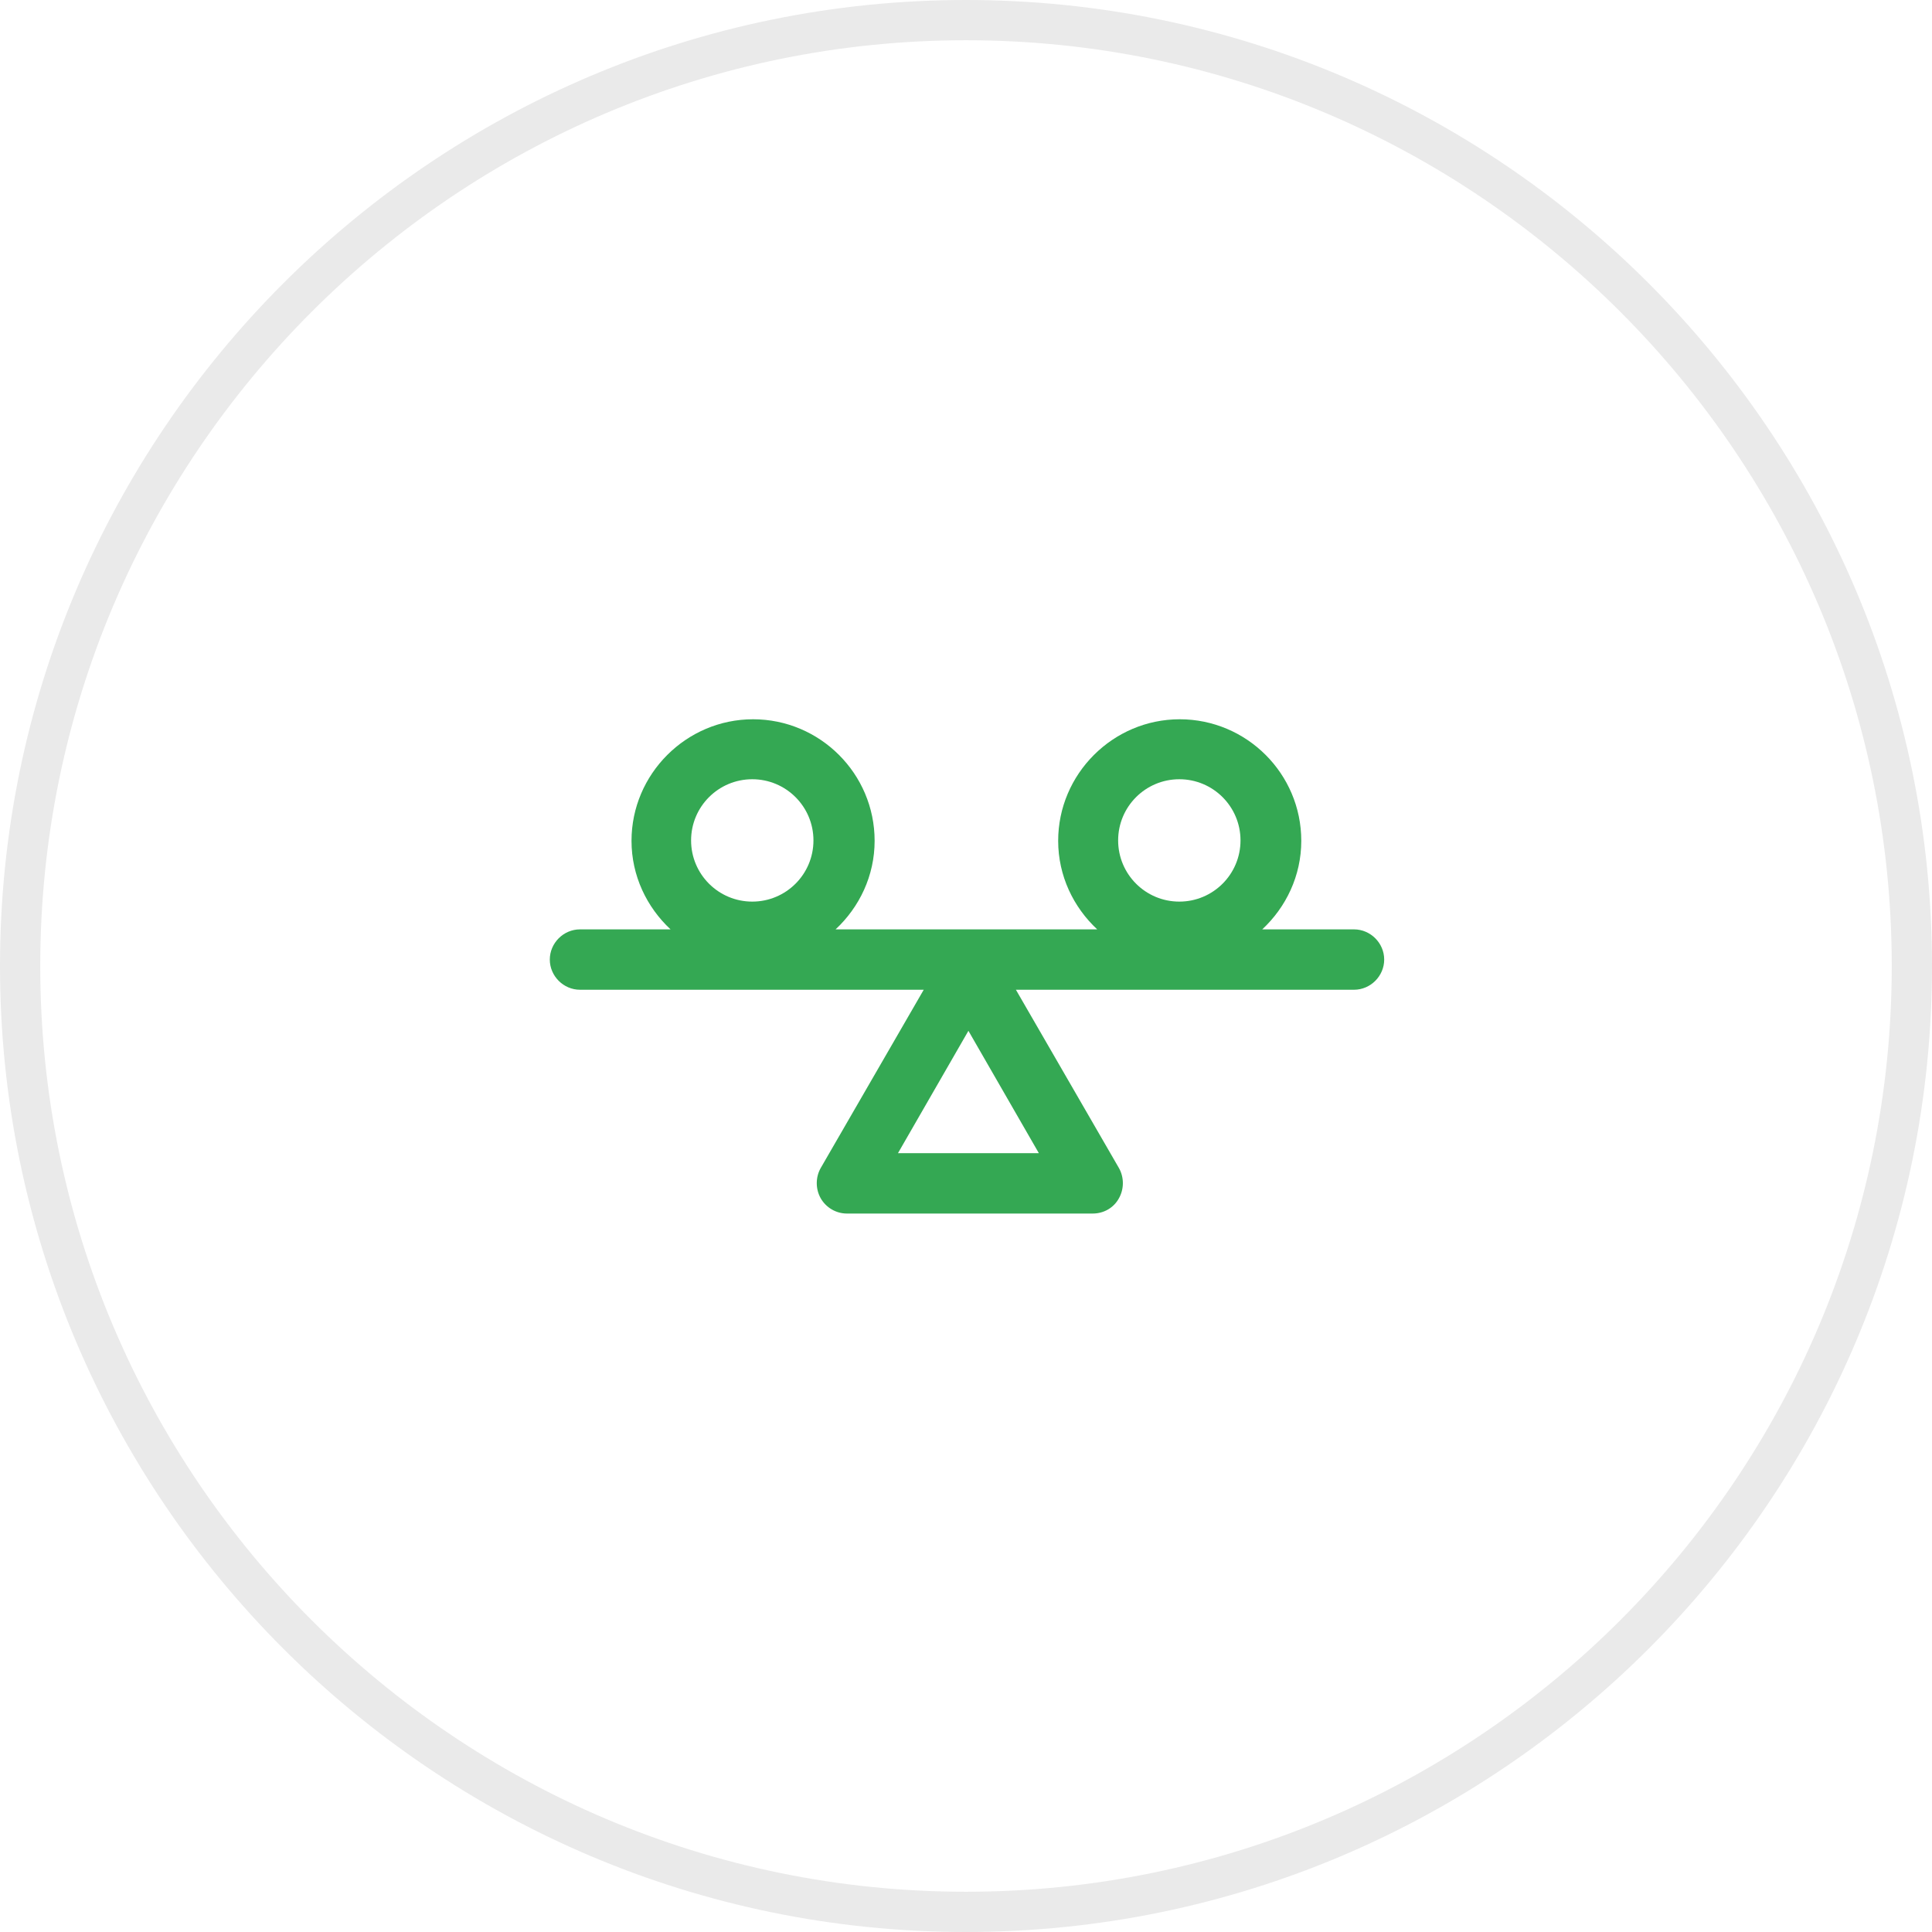 <?xml version="1.0" encoding="UTF-8"?><svg id="a" xmlns="http://www.w3.org/2000/svg" width="48" height="48" viewBox="0 0 48 48"><g id="b"><circle cx="24" cy="24" r="24" fill="none"/><path d="M24,48C10.77,48,0,37.23,0,24S10.77,0,24,0s24,10.77,24,24-10.77,24-24,24ZM24,1C11.32,1,1,11.32,1,24s10.32,23,23,23,23-10.32,23-23S36.68,1,24,1Z" fill="#eaeaea"/></g><path d="M33.61,23.09h-2.25c.59-.55,.97-1.33,.97-2.2,0-1.67-1.36-3.02-3.02-3.02s-3.02,1.36-3.02,3.02c0,.87,.38,1.65,.97,2.2h-6.5c.59-.55,.97-1.33,.97-2.2,0-1.67-1.36-3.02-3.02-3.02s-3.02,1.36-3.02,3.02c0,.87,.38,1.65,.97,2.2h-2.25c-.41,0-.75,.34-.75,.75s.34,.75,.75,.75h8.54l-2.56,4.43c-.13,.23-.13,.52,0,.75,.13,.23,.38,.38,.65,.38h6.11c.27,0,.52-.14,.65-.38,.13-.23,.13-.52,0-.75l-2.56-4.43h8.4c.41,0,.75-.34,.75-.75s-.34-.75-.75-.75Zm-4.31-3.73c.84,0,1.52,.68,1.52,1.52s-.68,1.52-1.52,1.52-1.52-.68-1.52-1.52,.68-1.52,1.52-1.52Zm-10.61,0c.84,0,1.52,.68,1.52,1.52s-.68,1.52-1.52,1.52-1.52-.68-1.52-1.52,.68-1.52,1.52-1.52Zm3.62,9.29l1.75-3.04,1.75,3.04h-3.51Z" fill="#34a853"/></svg>